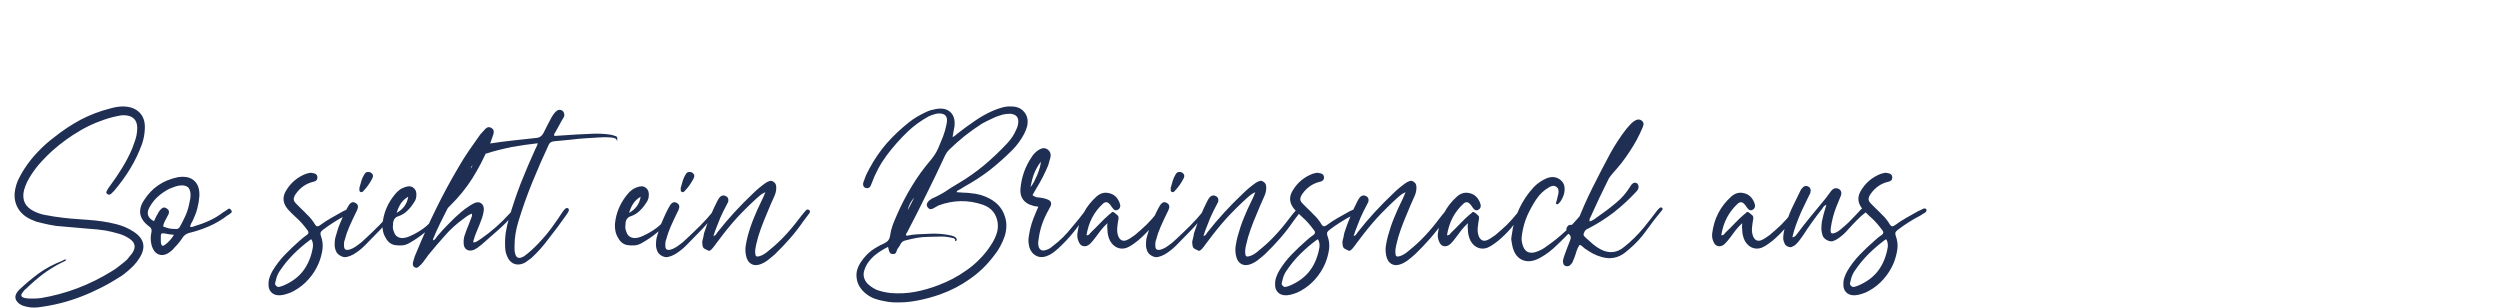 <?xml version="1.0" encoding="UTF-8"?>
<!-- Generator: Adobe Illustrator 16.0.0, SVG Export Plug-In . SVG Version: 6.00 Build 0)  -->
<svg xmlns="http://www.w3.org/2000/svg" xmlns:xlink="http://www.w3.org/1999/xlink" version="1.1" id="Layer_1" x="0px" y="0px" width="382px" height="47px" viewBox="0 0 382 47" xml:space="preserve">
<path fill="#1F2F54" d="M10.145,39.688c-0.103,0.13-0.219,0.22-0.347,0.27c-0.103,0.053-0.219,0.104-0.347,0.154  c-1.028,0.515-1.991,1.104-2.889,1.771c-0.9,0.694-1.76,1.44-2.582,2.236c-0.077,0.076-0.167,0.154-0.27,0.23  c-0.077,0.104-0.154,0.206-0.231,0.309c-0.385,0.462-0.27,0.758,0.347,0.887c0.411,0.075,0.809,0.103,1.194,0.075  c0.411,0,0.822-0.025,1.232-0.075c3.853-0.642,7.475-2.019,10.865-4.123c0.437-0.256,0.834-0.54,1.194-0.849  c0.385-0.281,0.758-0.59,1.118-0.923c0.154-0.181,0.296-0.36,0.423-0.54c0.154-0.154,0.295-0.335,0.424-0.54  c0.257-0.436,0.347-0.81,0.27-1.117c-0.051-0.334-0.295-0.654-0.731-0.963c-0.565-0.385-1.157-0.654-1.773-0.809  c-0.616-0.181-1.259-0.335-1.927-0.462c-0.873-0.131-1.747-0.22-2.619-0.271c-0.874-0.077-1.747-0.154-2.62-0.229  c-0.745-0.053-1.49-0.114-2.234-0.192c-0.72-0.104-1.439-0.244-2.159-0.424c-0.308-0.078-0.616-0.154-0.924-0.231  c-0.283-0.103-0.566-0.22-0.848-0.347c-1.002-0.463-1.708-1.132-2.12-2.005c-0.411-0.873-0.475-1.85-0.192-2.928  c0.128-0.514,0.308-0.988,0.539-1.426c0.231-0.462,0.488-0.912,0.771-1.348c0.616-0.95,1.31-1.824,2.081-2.62  c0.771-0.821,1.605-1.566,2.505-2.234c1.283-1.028,2.619-1.914,4.006-2.659c1.413-0.745,2.928-1.322,4.546-1.733  c0.693-0.206,1.361-0.308,2.003-0.308c1.079,0.026,1.913,0.346,2.504,0.963c0.59,0.616,0.847,1.463,0.771,2.542  c-0.026,0.72-0.167,1.465-0.424,2.234c-0.487,1.336-1.091,2.595-1.81,3.775c-0.719,1.183-1.542,2.312-2.466,3.392l-0.462,0.461  c-0.231,0.155-0.424,0.155-0.578,0c-0.18-0.127-0.192-0.294-0.038-0.5c0.051-0.128,0.115-0.244,0.192-0.347  c0.103-0.129,0.193-0.256,0.27-0.386c0.668-0.899,1.285-1.81,1.849-2.735c0.591-0.95,1.104-1.938,1.541-2.966  c0.128-0.333,0.244-0.655,0.347-0.963c0.129-0.333,0.231-0.681,0.308-1.041c0.078-0.385,0.116-0.783,0.116-1.194  c-0.026-1.181-0.655-1.811-1.888-1.887c-0.309-0.026-0.617,0-0.925,0.077c-0.307,0.052-0.603,0.115-0.886,0.192  c-1.772,0.462-3.429,1.143-4.97,2.042c-1.515,0.873-2.954,1.913-4.315,3.12c-0.59,0.539-1.156,1.104-1.695,1.696  c-0.54,0.59-1.028,1.22-1.464,1.887c-0.257,0.387-0.488,0.784-0.693,1.195c-0.18,0.385-0.334,0.797-0.463,1.232  c-0.359,1.516,0.18,2.606,1.619,3.274c0.488,0.23,0.988,0.398,1.502,0.502c0.514,0.104,1.027,0.191,1.541,0.27  c0.874,0.127,1.734,0.23,2.582,0.308c0.874,0.076,1.747,0.142,2.62,0.194c0.719,0.049,1.425,0.125,2.119,0.229  c0.719,0.104,1.425,0.245,2.12,0.423c0.949,0.231,1.835,0.616,2.657,1.156c1.618,1.055,1.913,2.39,0.886,4.008  c-0.231,0.385-0.527,0.77-0.886,1.154c-0.616,0.615-1.233,1.143-1.85,1.58c-1.977,1.284-4.032,2.338-6.164,3.159  c-2.106,0.822-4.328,1.375-6.665,1.657c-0.745,0.078-1.464,0-2.158-0.231c-0.385-0.129-0.68-0.309-0.886-0.54  c-0.437-0.463-0.475-0.962-0.116-1.503c0.052-0.102,0.167-0.242,0.347-0.422c0.976-0.926,1.99-1.773,3.044-2.543  c1.052-0.744,2.208-1.36,3.467-1.85c0.128-0.051,0.244-0.115,0.347-0.193C9.9,39.638,10.016,39.638,10.145,39.688z M29.042,34.641  c0.128,0.053,0.231,0.064,0.308,0.04c0.103-0.026,0.218-0.065,0.347-0.116c0.796-0.231,1.554-0.512,2.273-0.847  c0.745-0.334,1.451-0.758,2.118-1.271c0.077-0.053,0.142-0.089,0.192-0.116c0.078-0.05,0.154-0.104,0.231-0.153  c0.128-0.104,0.257-0.193,0.385-0.27c0.154-0.078,0.295-0.015,0.424,0.192c0.128,0.181,0.128,0.32,0,0.424  c-0.103,0.077-0.218,0.166-0.347,0.27c-0.025,0.026-0.051,0.039-0.077,0.039c-0.025,0-0.051,0.012-0.077,0.037  c-0.899,0.693-1.849,1.259-2.85,1.695c-1.002,0.437-2.043,0.783-3.122,1.041c-0.386,0.128-0.681,0.334-0.885,0.616  c-0.18,0.282-0.374,0.554-0.578,0.81c-0.206,0.256-0.438,0.513-0.694,0.771c-0.18,0.231-0.385,0.435-0.616,0.617  c-0.642,0.512-1.246,0.666-1.812,0.46c-0.539-0.203-0.911-0.704-1.117-1.502c-0.154-0.616-0.154-1.258,0-1.927  c0.077-0.36-0.039-0.643-0.347-0.845c-0.745-0.542-1.194-1.157-1.349-1.852c-0.128-0.719,0.065-1.451,0.578-2.195  c1.182-1.849,2.877-3.005,5.087-3.468c0.051-0.025,0.128-0.038,0.231-0.038c1.027-0.129,1.81,0.064,2.35,0.577  c0.564,0.514,0.821,1.298,0.77,2.35c-0.051,0.642-0.154,1.259-0.309,1.85c-0.154,0.591-0.372,1.182-0.654,1.774  c-0.077,0.178-0.167,0.346-0.27,0.5C29.158,34.256,29.094,34.438,29.042,34.641z M24.919,34.605  c0.334,0.125,0.656,0.229,0.964,0.308c0.308,0.049,0.616,0.075,0.925,0.075c0.282,0.052,0.501-0.051,0.655-0.308  c0.308-0.54,0.591-1.092,0.847-1.657c0.257-0.564,0.45-1.156,0.578-1.771c0.077-0.308,0.142-0.617,0.192-0.925  c0.052-0.309,0.052-0.628,0-0.963c-0.077-0.385-0.205-0.642-0.386-0.771c-0.179-0.153-0.462-0.243-0.847-0.27  c-0.359,0-0.692,0.053-1.001,0.154c-0.308,0.103-0.616,0.219-0.925,0.348c-0.667,0.334-1.271,0.744-1.811,1.232  c-0.514,0.462-0.95,1.026-1.31,1.694c-0.231,0.438-0.283,0.835-0.154,1.194c0.154,0.359,0.449,0.643,0.886,0.848  c0.077-0.179,0.154-0.346,0.23-0.5c0.077-0.18,0.167-0.348,0.271-0.501c0.077-0.154,0.153-0.295,0.23-0.424  c0.103-0.154,0.219-0.296,0.347-0.425c0.283-0.282,0.578-0.307,0.887-0.077c0.308,0.181,0.398,0.463,0.27,0.849  c-0.051,0.077-0.103,0.167-0.154,0.271c-0.025,0.076-0.064,0.153-0.116,0.23c-0.102,0.205-0.218,0.423-0.347,0.655  C25.048,34.078,24.972,34.32,24.919,34.605z M26.577,35.874c-0.334-0.024-0.656-0.063-0.963-0.114  c-0.54-0.13-0.861-0.142-0.964-0.039c-0.077,0.077-0.103,0.386-0.077,0.925c0,0.257,0.013,0.45,0.038,0.578  c0.077,0.36,0.27,0.424,0.578,0.193c0.284-0.207,0.527-0.425,0.732-0.656C26.153,36.53,26.371,36.234,26.577,35.874z M42.801,45.121  c-0.591,0.025-1.041-0.128-1.349-0.462c-0.308-0.309-0.449-0.745-0.423-1.311c0-0.36,0.064-0.707,0.192-1.04  c0.104-0.309,0.245-0.617,0.424-0.926c0.54-0.897,1.169-1.719,1.889-2.465c0.718-0.743,1.477-1.464,2.272-2.157  c0.36-0.334,0.732-0.629,1.118-0.887c0.231-0.179,0.269-0.385,0.115-0.617c-0.282-0.385-0.578-0.757-0.887-1.116  c-0.308-0.359-0.641-0.692-1.001-1.001c-0.206-0.204-0.411-0.396-0.616-0.579c-0.206-0.203-0.399-0.41-0.579-0.616  c-0.744-0.898-0.834-1.823-0.269-2.772c0.718-1.234,1.746-2.106,3.082-2.621c0.154-0.05,0.308-0.09,0.462-0.115  c0.179-0.052,0.346-0.052,0.5,0c0.514,0.052,0.771,0.282,0.771,0.694c0,0.358-0.219,0.577-0.655,0.654  c-1.078,0.257-1.965,0.873-2.658,1.849c-0.206,0.309-0.309,0.578-0.309,0.81c0,0.205,0.129,0.438,0.386,0.693  c0.282,0.283,0.552,0.552,0.809,0.809c0.283,0.258,0.552,0.527,0.81,0.81c0.487,0.438,0.911,0.964,1.271,1.579  c0.18,0.282,0.411,0.321,0.694,0.115c0.59-0.436,1.181-0.821,1.772-1.154c0.616-0.334,1.232-0.681,1.85-1.041  c0.128-0.051,0.244-0.103,0.346-0.153c0.129-0.078,0.257-0.141,0.385-0.192c0.206-0.104,0.373-0.078,0.501,0.076  c0.077,0.18,0.013,0.347-0.193,0.501c-0.128,0.076-0.256,0.154-0.386,0.231c-0.102,0.077-0.217,0.153-0.346,0.23  c-0.616,0.309-1.22,0.657-1.81,1.04c-0.565,0.36-1.118,0.744-1.658,1.156c-0.153,0.128-0.256,0.245-0.308,0.347  c-0.051,0.103-0.051,0.257,0,0.463c0.282,0.745,0.372,1.465,0.269,2.156c-0.102,0.72-0.294,1.426-0.578,2.121  c-0.384,0.898-0.886,1.693-1.502,2.387c-0.616,0.72-1.361,1.324-2.235,1.812c-0.359,0.207-0.719,0.36-1.079,0.463  C43.521,45.02,43.161,45.097,42.801,45.121z M47.578,36.568c-0.052,0.025-0.09,0.038-0.115,0.038c-0.026,0-0.065,0.027-0.116,0.077  c-0.899,0.669-1.734,1.386-2.504,2.158c-0.771,0.771-1.464,1.618-2.08,2.541c-0.129,0.182-0.231,0.359-0.309,0.54  c-0.103,0.206-0.18,0.411-0.232,0.617c-0.051,0.205-0.102,0.411-0.154,0.616c-0.077,0.205-0.024,0.386,0.154,0.539  c0.154,0.156,0.334,0.192,0.541,0.116c0.205-0.052,0.397-0.116,0.578-0.192c1.309-0.565,2.325-1.336,3.043-2.312  c0.72-0.977,1.194-2.158,1.426-3.546C47.861,37.3,47.783,36.902,47.578,36.568z M60.617,31.829c0.077,0.104,0.09,0.192,0.038,0.271  c-0.051,0.077-0.102,0.153-0.154,0.23c-0.231,0.283-0.462,0.565-0.693,0.848c-0.23,0.259-0.462,0.525-0.693,0.809  c-0.54,0.619-1.091,1.208-1.656,1.773c-0.565,0.565-1.13,1.143-1.695,1.733c-0.565,0.566-1.156,1.025-1.773,1.386  c-0.333,0.181-0.668,0.309-1.001,0.386c-0.308,0.077-0.643,0.013-1.001-0.193c-0.359-0.205-0.59-0.475-0.694-0.809  c-0.129-0.335-0.18-0.692-0.154-1.077c0-0.41,0.064-0.811,0.192-1.194c0.104-0.386,0.219-0.771,0.347-1.157  c0.206-0.54,0.424-1.064,0.655-1.579c0.232-0.539,0.488-1.065,0.771-1.58c0.025-0.052,0.051-0.09,0.077-0.114  c0.025-0.053,0.051-0.104,0.077-0.154c0.333-0.515,0.694-0.643,1.078-0.385c0.385,0.204,0.462,0.563,0.231,1.078  c-0.205,0.437-0.41,0.86-0.616,1.271c-0.18,0.41-0.373,0.833-0.579,1.27c-0.282,0.643-0.527,1.351-0.731,2.12  c-0.052,0.13-0.077,0.271-0.077,0.425c0,0.128,0,0.256,0,0.385c0,0.514,0.256,0.705,0.77,0.578c0.386-0.104,0.771-0.296,1.155-0.578  c0.463-0.309,0.912-0.68,1.35-1.117c0.719-0.668,1.425-1.349,2.119-2.041c0.692-0.694,1.348-1.426,1.964-2.197  c0.103-0.103,0.167-0.18,0.192-0.231c0.077-0.076,0.154-0.142,0.231-0.192S60.514,31.752,60.617,31.829z M55.146,29.364  c-0.129-0.053-0.206-0.128-0.231-0.231c0-0.128,0-0.27,0-0.423c0.103-0.36,0.206-0.72,0.309-1.08  c0.102-0.359,0.269-0.719,0.501-1.079c0.103-0.153,0.244-0.243,0.423-0.27c0.18-0.026,0.346,0,0.5,0.077  c0.36,0.232,0.437,0.54,0.232,0.926c-0.36,0.691-0.784,1.296-1.272,1.811C55.454,29.301,55.3,29.39,55.146,29.364z M66.924,32.832  c0.102,0.154,0.114,0.295,0.038,0.423c-0.077,0.104-0.154,0.206-0.231,0.308c-0.564,0.771-1.207,1.452-1.926,2.043  c-0.693,0.565-1.451,1.078-2.273,1.541c-0.36,0.206-0.72,0.32-1.079,0.347c-0.334,0.026-0.693,0.013-1.079-0.039  c-0.617-0.102-1.091-0.462-1.425-1.079c-0.206-0.334-0.347-0.68-0.424-1.04c-0.077-0.36-0.103-0.729-0.077-1.116  c0.154-1.67,0.783-3.173,1.888-4.508c0.205-0.257,0.424-0.475,0.655-0.655c0.256-0.205,0.552-0.359,0.885-0.463  c0.54-0.205,0.977-0.167,1.311,0.117c0.358,0.283,0.5,0.719,0.423,1.309c-0.025,0.334-0.154,0.655-0.386,0.963  c-0.281,0.462-0.615,0.873-1.001,1.233c-0.359,0.36-0.796,0.629-1.31,0.809c-0.488,0.129-0.771,0.475-0.849,1.04  c-0.025,0.23-0.038,0.477-0.038,0.731c0.025,0.232,0.09,0.462,0.192,0.694c0.18,0.54,0.579,0.836,1.194,0.886  c0.438,0,0.913-0.127,1.426-0.384c0.668-0.309,1.284-0.669,1.85-1.078c0.564-0.413,1.065-0.9,1.502-1.465  c0.103-0.13,0.206-0.244,0.308-0.347C66.603,32.974,66.744,32.883,66.924,32.832z M62.377,30.058  c-0.488,0.282-0.873,0.642-1.155,1.078c-0.257,0.411-0.462,0.873-0.616,1.388C61.607,31.983,62.198,31.161,62.377,30.058z   M72.08,32.639c-0.231,0.104-0.45,0.218-0.655,0.348c-0.18,0.128-0.373,0.269-0.578,0.423c-1.078,0.771-2.042,1.644-2.889,2.62  c-0.848,0.95-1.683,1.926-2.505,2.928c-0.128,0.18-0.257,0.359-0.385,0.54c-0.155,0.18-0.296,0.372-0.424,0.577  c-0.051,0.052-0.103,0.104-0.153,0.155c-0.052,0.076-0.103,0.142-0.155,0.192c-0.128,0.127-0.27,0.257-0.424,0.385  s-0.334,0.141-0.54,0.039C63.065,40.69,63,40.344,63.18,39.805c0.103-0.411,0.256-0.835,0.463-1.271  c0.925-2.26,1.913-4.456,2.967-6.59c1.052-2.156,2.196-4.275,3.429-6.356c0.514-0.898,1.052-1.76,1.618-2.581  c0.565-0.822,1.143-1.644,1.734-2.466c0.128-0.154,0.256-0.295,0.385-0.423c0.128-0.154,0.257-0.295,0.385-0.424  c0.309-0.308,0.63-0.346,0.963-0.115c0.308,0.18,0.398,0.487,0.27,0.924c-0.128,0.333-0.244,0.667-0.347,1.001  s-0.231,0.655-0.386,0.963c-0.719,1.694-1.553,3.301-2.504,4.816c-0.95,1.489-2.08,2.876-3.391,4.159  c-0.077,0.077-0.153,0.154-0.23,0.231s-0.141,0.167-0.192,0.27c-0.36,0.745-0.732,1.492-1.118,2.235  c-0.359,0.718-0.693,1.464-1.001,2.235c-0.077,0.128-0.077,0.23,0,0.309c0.128-0.053,0.231-0.13,0.308-0.232  c0.077-0.128,0.167-0.257,0.27-0.385c0.564-0.67,1.156-1.312,1.772-1.927c0.616-0.642,1.258-1.244,1.925-1.811  c0.309-0.257,0.617-0.488,0.925-0.694c0.308-0.231,0.642-0.437,1.002-0.616c0.436-0.205,0.796-0.205,1.079,0  c0.308,0.206,0.45,0.552,0.424,1.041c-0.051,0.411-0.141,0.811-0.27,1.194c-0.128,0.358-0.269,0.731-0.424,1.118  c-0.154,0.36-0.308,0.73-0.463,1.116c-0.154,0.359-0.282,0.732-0.384,1.117c-0.026,0.078-0.052,0.154-0.077,0.23  c0,0.053,0.025,0.116,0.077,0.193c0.205-0.051,0.397-0.128,0.577-0.231c0.18-0.128,0.373-0.256,0.578-0.385  c1.592-1.105,3.043-2.39,4.354-3.853l0.501-0.501c0.154-0.155,0.295-0.192,0.423-0.116c0.104,0.076,0.128,0.154,0.077,0.231  c-0.026,0.077-0.064,0.143-0.115,0.192c-0.052,0.052-0.103,0.116-0.154,0.193c-0.051,0.052-0.103,0.115-0.154,0.192  c-0.745,0.847-1.541,1.646-2.388,2.388c-0.848,0.746-1.695,1.49-2.543,2.236c-0.386,0.334-0.771,0.59-1.155,0.771  c-0.412,0.154-0.771,0.142-1.079-0.039c-0.283-0.18-0.437-0.488-0.463-0.925c-0.026-0.359,0-0.707,0.077-1.04  c0.103-0.334,0.219-0.669,0.347-1.003c0.128-0.333,0.257-0.653,0.385-0.962c0.129-0.334,0.257-0.668,0.386-1.002  c0.024-0.077,0.051-0.154,0.077-0.23C72.144,32.883,72.132,32.768,72.08,32.639z M72.234,25.241  c-0.128,0.103-0.206,0.181-0.231,0.23c-0.026,0.026-0.051,0.13-0.077,0.309C72.054,25.524,72.157,25.344,72.234,25.241z   M82.167,21.89c-1.362,0.153-2.685,0.347-3.968,0.578c-0.643,0.128-1.271,0.27-1.888,0.423c-0.642,0.154-1.271,0.334-1.888,0.54  c-0.103,0.026-0.283,0.064-0.54,0.116c-0.385,0-0.616-0.18-0.693-0.54c-0.077-0.385,0.051-0.655,0.384-0.809  c0.206-0.103,0.412-0.167,0.617-0.193c0.206-0.025,0.424-0.051,0.656-0.076c1.155-0.18,2.324-0.334,3.506-0.462  c1.181-0.129,2.363-0.257,3.544-0.385c0.513-0.026,0.898-0.284,1.155-0.771c0.205-0.437,0.411-0.848,0.617-1.232  c0.231-0.411,0.449-0.822,0.655-1.233c0.18-0.308,0.373-0.565,0.577-0.77c0.335-0.334,0.682-0.386,1.041-0.154  c0.154,0.128,0.244,0.295,0.27,0.5c0.051,0.179,0.012,0.372-0.116,0.578c-0.231,0.359-0.436,0.719-0.616,1.079  c-0.18,0.334-0.373,0.681-0.579,1.04c-0.051,0.103-0.115,0.206-0.192,0.308c-0.051,0.077-0.051,0.192,0,0.347  c0.59-0.051,1.168-0.09,1.734-0.115c0.59-0.026,1.181-0.064,1.772-0.116c0.848-0.051,1.695-0.09,2.543-0.115  c0.848-0.026,1.695,0.025,2.542,0.154c0.257,0.051,0.526,0.128,0.809,0.231c0.128,0.051,0.193,0.115,0.193,0.192  c0.025,0.078,0.025,0.27,0,0.579c-0.077-0.283-0.206-0.437-0.386-0.463c-0.154-0.051-0.334-0.09-0.539-0.116  c-0.617-0.051-1.246-0.051-1.888,0c-0.617,0.026-1.247,0.064-1.888,0.116c-0.822,0.051-1.644,0.128-2.465,0.231  c-0.796,0.077-1.606,0.154-2.427,0.231c-0.411,0.025-0.693,0.192-0.848,0.5c-0.899,1.926-1.746,3.865-2.542,5.816  c-0.795,1.954-1.502,3.943-2.118,5.974c-0.18,0.589-0.322,1.192-0.424,1.811c-0.103,0.616-0.154,1.233-0.154,1.85  c0,0.203,0,0.396,0,0.576c0,0.18,0.025,0.374,0.077,0.58c0.154,0.718,0.564,0.898,1.232,0.538c0.128-0.053,0.245-0.129,0.347-0.231  c0.103-0.077,0.206-0.153,0.308-0.231c0.745-0.615,1.438-1.283,2.081-2.003c0.667-0.72,1.284-1.478,1.849-2.273  c0.256-0.359,0.5-0.706,0.731-1.039c0.231-0.334,0.462-0.681,0.694-1.041c0.128-0.205,0.282-0.386,0.462-0.54  c0.154-0.102,0.281-0.115,0.385-0.038c0.129,0.078,0.167,0.206,0.116,0.386c-0.077,0.179-0.18,0.36-0.309,0.539  c-0.462,0.642-0.924,1.285-1.387,1.927c-0.462,0.616-0.938,1.232-1.426,1.85c-0.795,1.078-1.656,2.041-2.582,2.89  c-0.205,0.154-0.398,0.294-0.577,0.424c-0.179,0.154-0.385,0.282-0.616,0.386c-0.488,0.204-0.938,0.243-1.348,0.114  c-0.411-0.128-0.745-0.411-1.002-0.847c-0.283-0.515-0.437-1.029-0.461-1.542c-0.052-0.822-0.026-1.618,0.077-2.389  c0.127-0.794,0.308-1.58,0.539-2.35c0.514-1.773,1.105-3.518,1.772-5.241c0.693-1.745,1.426-3.466,2.196-5.161  c0.078-0.128,0.142-0.256,0.193-0.386C82.051,22.275,82.115,22.095,82.167,21.89z M102.441,32.832  c0.102,0.154,0.115,0.295,0.038,0.423c-0.077,0.104-0.154,0.206-0.231,0.308c-0.565,0.771-1.208,1.452-1.926,2.043  c-0.694,0.565-1.452,1.078-2.274,1.541c-0.36,0.206-0.719,0.32-1.079,0.347c-0.333,0.026-0.693,0.013-1.079-0.039  c-0.617-0.102-1.091-0.462-1.425-1.079c-0.206-0.334-0.347-0.68-0.424-1.04c-0.077-0.36-0.103-0.729-0.077-1.116  c0.154-1.67,0.783-3.173,1.888-4.508c0.206-0.257,0.424-0.475,0.655-0.655c0.257-0.205,0.551-0.359,0.886-0.463  c0.539-0.205,0.976-0.167,1.31,0.117c0.358,0.283,0.5,0.719,0.424,1.309c-0.026,0.334-0.154,0.655-0.385,0.963  c-0.282,0.462-0.617,0.873-1.002,1.233c-0.359,0.36-0.795,0.629-1.309,0.809c-0.489,0.129-0.771,0.475-0.848,1.04  c-0.026,0.23-0.039,0.477-0.039,0.731c0.025,0.232,0.09,0.462,0.192,0.694c0.18,0.54,0.579,0.836,1.195,0.886  c0.437,0,0.912-0.127,1.426-0.384c0.667-0.309,1.284-0.669,1.85-1.078c0.565-0.413,1.065-0.9,1.502-1.465  c0.103-0.13,0.206-0.244,0.309-0.347C102.12,32.974,102.261,32.883,102.441,32.832z M97.894,30.058  c-0.488,0.282-0.873,0.642-1.155,1.078c-0.257,0.411-0.462,0.873-0.617,1.388C97.124,31.983,97.715,31.161,97.894,30.058z   M109.716,31.829c0.077,0.104,0.09,0.192,0.038,0.271c-0.051,0.077-0.103,0.153-0.154,0.23c-0.231,0.283-0.462,0.565-0.693,0.848  c-0.231,0.259-0.463,0.525-0.693,0.809c-0.539,0.619-1.092,1.208-1.657,1.773c-0.566,0.565-1.13,1.143-1.695,1.733  c-0.564,0.566-1.155,1.025-1.772,1.386c-0.335,0.181-0.667,0.309-1.001,0.386c-0.309,0.077-0.643,0.013-1.002-0.193  c-0.36-0.205-0.591-0.475-0.693-0.809c-0.128-0.335-0.18-0.692-0.154-1.077c0-0.41,0.064-0.811,0.191-1.194  c0.104-0.386,0.219-0.771,0.347-1.157c0.206-0.54,0.423-1.064,0.655-1.579c0.231-0.539,0.489-1.065,0.77-1.58  c0.026-0.052,0.052-0.09,0.077-0.114c0.026-0.053,0.052-0.104,0.077-0.154c0.334-0.515,0.694-0.643,1.08-0.385  c0.385,0.204,0.462,0.563,0.231,1.078c-0.207,0.437-0.412,0.86-0.617,1.271c-0.18,0.41-0.373,0.833-0.578,1.27  c-0.282,0.643-0.526,1.351-0.732,2.12c-0.051,0.13-0.077,0.271-0.077,0.425c0,0.128,0,0.256,0,0.385c0,0.514,0.257,0.705,0.77,0.578  c0.386-0.104,0.771-0.296,1.157-0.578c0.461-0.309,0.912-0.68,1.347-1.117c0.72-0.668,1.426-1.349,2.12-2.041  c0.694-0.694,1.348-1.426,1.964-2.197c0.104-0.103,0.167-0.18,0.193-0.231c0.077-0.076,0.154-0.142,0.231-0.192  S109.613,31.752,109.716,31.829z M104.245,29.364c-0.129-0.053-0.206-0.128-0.232-0.231c0-0.128,0-0.27,0-0.423  c0.104-0.36,0.207-0.72,0.31-1.08c0.102-0.359,0.269-0.719,0.5-1.079c0.103-0.153,0.244-0.243,0.424-0.27s0.347,0,0.501,0.077  c0.359,0.232,0.436,0.54,0.231,0.926c-0.359,0.691-0.784,1.296-1.272,1.811C104.553,29.301,104.399,29.39,104.245,29.364z   M116.947,29.364c-0.282,0.127-0.526,0.269-0.732,0.424c-0.179,0.153-0.359,0.309-0.539,0.463c-1.079,0.975-2.106,1.989-3.083,3.043  c-0.95,1.053-1.862,2.17-2.735,3.352c-0.154,0.206-0.32,0.424-0.5,0.654c-0.154,0.232-0.321,0.451-0.501,0.655  c-0.103,0.129-0.218,0.232-0.347,0.308c-0.103,0.079-0.218,0.079-0.347,0c-0.154-0.075-0.309-0.154-0.462-0.229  c-0.18-0.078-0.295-0.231-0.347-0.463c-0.025-0.129-0.039-0.244-0.039-0.347c-0.025-0.128-0.025-0.258,0-0.386  c0.052-0.204,0.102-0.411,0.154-0.616c0.025-0.205,0.064-0.411,0.115-0.616c0.284-0.875,0.592-1.709,0.925-2.504  c0.334-0.821,0.707-1.632,1.118-2.428c0.128-0.257,0.27-0.463,0.424-0.616c0.282-0.232,0.578-0.257,0.886-0.078  c0.283,0.129,0.398,0.386,0.347,0.771c-0.026,0.129-0.077,0.243-0.154,0.347c-0.051,0.077-0.103,0.18-0.154,0.309  c-0.333,0.615-0.642,1.246-0.924,1.888c-0.257,0.643-0.513,1.297-0.771,1.963l-0.27,0.81c0.18-0.05,0.308-0.127,0.385-0.229  c0.078-0.13,0.155-0.245,0.232-0.348c0.822-1.051,1.682-2.067,2.581-3.043c0.899-0.977,1.836-1.927,2.813-2.851  c0.616-0.616,1.297-1.183,2.042-1.697c0.18-0.102,0.347-0.179,0.501-0.229c0.18-0.078,0.373-0.052,0.578,0.076  c0.359,0.205,0.514,0.553,0.463,1.041c0,0.36-0.09,0.745-0.271,1.155c-0.206,0.464-0.411,0.926-0.616,1.388  c-0.18,0.462-0.373,0.924-0.578,1.387c-0.334,0.77-0.642,1.555-0.925,2.349c-0.282,0.772-0.514,1.569-0.693,2.39  c-0.051,0.206-0.09,0.424-0.115,0.654c-0.026,0.233-0.026,0.463,0,0.694c0.025,0.358,0.231,0.475,0.616,0.347  c0.282-0.078,0.54-0.192,0.771-0.347c0.231-0.154,0.45-0.32,0.655-0.501c0.899-0.718,1.721-1.477,2.466-2.272  c0.77-0.823,1.49-1.683,2.158-2.581c0.308-0.411,0.641-0.822,1.002-1.233c0.179-0.231,0.372-0.271,0.577-0.115  c0.154,0.153,0.154,0.32,0,0.501c-0.154,0.206-0.309,0.41-0.462,0.616c-0.154,0.205-0.308,0.41-0.462,0.616  c-0.617,0.897-1.284,1.759-2.003,2.582c-0.719,0.821-1.477,1.618-2.273,2.388c-0.308,0.282-0.629,0.552-0.963,0.81  c-0.334,0.283-0.706,0.514-1.118,0.693c-0.59,0.258-1.104,0.269-1.54,0.038c-0.438-0.231-0.72-0.667-0.848-1.31  c-0.103-0.516-0.116-1.014-0.039-1.502c0.077-0.489,0.179-0.976,0.308-1.466c0.256-0.95,0.564-1.862,0.924-2.734  c0.36-0.898,0.758-1.785,1.194-2.658c0.104-0.206,0.193-0.398,0.27-0.577C116.716,29.891,116.819,29.646,116.947,29.364z   M145.549,20.926c0.179-0.051,0.32-0.128,0.424-0.231c0.102-0.103,0.204-0.192,0.308-0.27c0.847-0.667,1.707-1.297,2.58-1.888  c0.874-0.616,1.799-1.143,2.775-1.579c0.462-0.206,0.924-0.373,1.387-0.501c0.487-0.154,0.988-0.218,1.502-0.192  c0.873,0,1.54,0.295,2.005,0.886c0.459,0.564,0.601,1.271,0.422,2.119c-0.104,0.386-0.258,0.784-0.462,1.194  c-0.513,0.95-1.117,1.772-1.811,2.465c-1.105,1.105-2.259,2.133-3.466,3.082c-1.208,0.926-2.492,1.759-3.854,2.504  c-0.385,0.258-0.758,0.478-1.117,0.656c-0.026,0.025-0.052,0.09-0.077,0.192c0.359,0.025,0.719,0.052,1.079,0.077  c0.359,0,0.719,0.024,1.079,0.077c1.052,0.077,2.029,0.359,2.928,0.847c1.08,0.592,1.811,1.4,2.196,2.428  c0.41,1.027,0.435,2.12,0.078,3.273c-0.181,0.54-0.413,1.066-0.694,1.581c-0.258,0.488-0.566,0.949-0.925,1.387  c-1.078,1.438-2.312,2.631-3.698,3.582c-1.361,0.977-2.864,1.761-4.507,2.351c-1.156,0.412-2.338,0.731-3.544,0.962  c-1.183,0.232-2.402,0.321-3.66,0.271c-0.49-0.026-0.963-0.09-1.426-0.193c-0.437-0.077-0.886-0.191-1.349-0.345  c-0.231-0.079-0.462-0.181-0.693-0.308c-0.231-0.13-0.45-0.271-0.653-0.425c-0.849-0.668-1.338-1.45-1.466-2.351  c-0.154-0.872,0.077-1.745,0.694-2.62c0.436-0.642,0.95-1.194,1.541-1.656c0.616-0.436,1.271-0.809,1.965-1.116  c0.512-0.232,0.809-0.604,0.885-1.119c0.077-0.564,0.205-1.104,0.385-1.618c0.206-0.537,0.424-1.064,0.655-1.579  c0.667-1.54,1.426-3.004,2.273-4.392c0.848-1.412,1.823-2.761,2.928-4.045c0.487-0.591,0.86-1.182,1.117-1.773  c0.257-0.59,0.501-1.18,0.732-1.771c0.231-0.591,0.411-1.221,0.539-1.888c0.052-0.257,0.077-0.463,0.077-0.617  c0-0.642-0.333-0.989-1-1.04c-0.308-0.026-0.616,0.013-0.925,0.116c-0.283,0.077-0.566,0.179-0.847,0.308  c-1.182,0.643-2.249,1.413-3.198,2.312c-1.207,1.156-2.3,2.389-3.274,3.698c-0.952,1.285-1.721,2.735-2.312,4.353  c-0.052,0.154-0.104,0.271-0.154,0.348c-0.181,0.257-0.424,0.335-0.732,0.232c-0.258-0.077-0.385-0.284-0.385-0.618  c0.025-0.18,0.089-0.385,0.192-0.616c0.102-0.309,0.218-0.603,0.347-0.885c0.153-0.31,0.308-0.604,0.461-0.887  c0.745-1.388,1.618-2.659,2.621-3.814c1.027-1.156,2.157-2.223,3.389-3.198c0.386-0.308,0.796-0.591,1.233-0.848  c0.436-0.256,0.873-0.488,1.31-0.693c0.257-0.129,0.513-0.231,0.77-0.309c0.282-0.076,0.566-0.141,0.849-0.192  c0.925-0.154,1.643,0,2.157,0.462c0.513,0.463,0.732,1.169,0.655,2.119c-0.052,0.282-0.103,0.565-0.154,0.848  C145.652,20.361,145.601,20.644,145.549,20.926z M135.687,37.726c-0.668,0.334-1.271,0.704-1.811,1.116  c-0.539,0.41-1.001,0.912-1.387,1.502c-0.206,0.36-0.346,0.679-0.423,0.964c-0.231,0.717-0.077,1.386,0.463,2.004  c0.204,0.205,0.423,0.384,0.653,0.54c0.231,0.154,0.476,0.294,0.733,0.423c0.694,0.256,1.426,0.422,2.196,0.5  c1.31,0.104,2.568,0.039,3.775-0.192c1.206-0.231,2.4-0.576,3.583-1.04c1.489-0.566,2.851-1.285,4.083-2.159  c1.258-0.845,2.375-1.912,3.352-3.195c0.283-0.386,0.54-0.771,0.77-1.156c0.232-0.386,0.425-0.797,0.579-1.233  c0.204-0.592,0.27-1.183,0.193-1.772c-0.207-1.36-0.952-2.273-2.235-2.735c-2.235-0.771-4.484-0.744-6.743,0.077  c-0.129,0.052-0.27,0.129-0.424,0.23c-0.129,0.077-0.27,0.154-0.424,0.231c-0.334,0.206-0.616,0.167-0.847-0.115  c-0.231-0.308-0.219-0.603,0.038-0.887c0.127-0.18,0.334-0.346,0.616-0.5c0.719-0.309,1.399-0.669,2.042-1.078  c0.642-0.437,1.297-0.849,1.965-1.233c1.387-0.822,2.684-1.734,3.892-2.735c1.232-1.028,2.401-2.132,3.506-3.313  c0.643-0.667,1.128-1.399,1.463-2.196c0.129-0.231,0.218-0.513,0.271-0.847c0.154-0.95-0.245-1.464-1.195-1.541  c-0.411,0-0.783,0.039-1.117,0.116c-0.591,0.154-1.143,0.358-1.656,0.616c-0.514,0.231-1.029,0.488-1.541,0.771  c-0.924,0.591-1.811,1.22-2.658,1.888c-0.822,0.668-1.619,1.375-2.39,2.119c-0.231,0.231-0.423,0.501-0.577,0.81  c-0.925,2.003-1.876,3.981-2.852,5.932c-0.951,1.952-1.939,3.905-2.966,5.856c-0.052,0.077-0.104,0.154-0.154,0.231  c-0.052,0.077-0.027,0.18,0.077,0.309c0.54-0.129,1.079-0.206,1.619-0.231c0.564-0.025,1.142-0.052,1.733-0.077  c1.207-0.077,2.376,0.013,3.506,0.271c0.154,0.05,0.295,0.103,0.424,0.153c0.127,0.052,0.231,0.142,0.308,0.271  c0.103,0.153,0.089,0.282-0.04,0.385c-0.128,0.052-0.18,0.038-0.153-0.039c0.025-0.077,0.025-0.14,0-0.192  c-0.103-0.128-0.207-0.193-0.308-0.193c-0.103-0.024-0.219-0.05-0.347-0.076c-0.565-0.128-1.13-0.18-1.695-0.154  c-0.566,0-1.13,0.014-1.695,0.039c-0.591,0-1.182,0.051-1.772,0.153c-0.565,0.104-1.144,0.231-1.733,0.387  c-0.385,0.076-0.655,0.282-0.809,0.616c-0.077,0.18-0.181,0.347-0.309,0.5c-0.128,0.154-0.218,0.335-0.27,0.537  c-0.077,0.334-0.283,0.477-0.617,0.426c-0.282,0-0.461-0.167-0.539-0.501c-0.026-0.077-0.051-0.166-0.077-0.269  C135.764,37.955,135.738,37.853,135.687,37.726z M138.692,32.138c0.18-0.334,0.346-0.654,0.5-0.963  c0.18-0.334,0.347-0.668,0.501-1.002C139.18,30.764,138.845,31.419,138.692,32.138z M157.767,29.825  c0.207,0.154,0.412,0.259,0.619,0.309c0.229,0.026,0.448,0.052,0.653,0.077c0.386,0.052,0.733,0.142,1.041,0.271  c0.514,0.205,0.655,0.564,0.424,1.079c-0.052,0.102-0.104,0.191-0.155,0.269c-0.025,0.078-0.063,0.154-0.115,0.23  c-0.411,0.72-0.746,1.453-1.002,2.196c-0.257,0.745-0.437,1.529-0.538,2.351c-0.079,0.359-0.079,0.707,0,1.041  c0.152,0.54,0.501,0.729,1.039,0.577c0.411-0.103,0.784-0.308,1.118-0.616c1.105-0.821,2.106-1.811,3.005-2.968  c0.333-0.385,0.656-0.769,0.964-1.155c0.308-0.409,0.629-0.82,0.961-1.232c0.077-0.103,0.167-0.205,0.271-0.309  c0.102-0.127,0.218-0.141,0.346-0.037c0.128,0.102,0.142,0.218,0.039,0.346c-0.101,0.104-0.18,0.206-0.231,0.308  c-0.667,0.978-1.373,1.927-2.119,2.852c-0.718,0.9-1.516,1.748-2.387,2.543c-0.286,0.256-0.565,0.487-0.849,0.693  c-0.283,0.205-0.603,0.372-0.963,0.501c-0.591,0.205-1.118,0.18-1.58-0.078c-0.462-0.229-0.795-0.642-1.002-1.231  c-0.128-0.463-0.178-0.911-0.154-1.349c0.052-0.462,0.13-0.925,0.232-1.387c0.076-0.284,0.154-0.577,0.23-0.886  c0.104-0.308,0.206-0.604,0.31-0.887c0.129-0.282,0.244-0.564,0.346-0.848c0.13-0.282,0.257-0.577,0.385-0.887  c-0.153-0.051-0.308-0.077-0.461-0.077c-0.154-0.024-0.295-0.063-0.425-0.114c-0.616-0.154-1.091-0.449-1.425-0.887  c-0.333-0.436-0.475-0.988-0.423-1.656c0.154-1.798,0.731-3.429,1.733-4.893c0.233-0.386,0.553-0.72,0.963-1.002  c0.206-0.154,0.424-0.256,0.656-0.309c0.256-0.051,0.514,0,0.77,0.155c0.463,0.334,0.604,0.796,0.424,1.387  c-0.077,0.309-0.179,0.668-0.309,1.079c-0.512,1.232-1.13,2.427-1.849,3.583c-0.076,0.154-0.167,0.309-0.269,0.463  C157.96,29.479,157.871,29.646,157.767,29.825z M159.039,24.702c-0.437,0.591-0.784,1.207-1.04,1.849  c-0.232,0.643-0.41,1.323-0.54,2.042c0.18-0.205,0.36-0.476,0.54-0.809c0.18-0.359,0.347-0.719,0.502-1.079  c0.153-0.385,0.281-0.758,0.386-1.117C158.988,25.229,159.039,24.934,159.039,24.702z M169.214,34.104  c-0.384,0.357-0.718,0.717-1.001,1.077c-0.256,0.359-0.526,0.72-0.809,1.08c-0.129,0.18-0.271,0.36-0.424,0.539  c-0.129,0.153-0.27,0.308-0.424,0.462c-0.333,0.309-0.681,0.425-1.041,0.347c-0.333-0.076-0.577-0.334-0.731-0.771  c-0.154-0.358-0.208-0.757-0.154-1.194c0.284-2.26,1.257-4.136,2.928-5.625c0.591-0.513,1.233-0.68,1.925-0.5  c0.694,0.152,1.208,0.603,1.542,1.349c0.051,0.102,0.103,0.281,0.155,0.539c0,0.308-0.13,0.526-0.386,0.653  c-0.256,0.155-0.501,0.091-0.732-0.192c-0.077-0.102-0.154-0.205-0.232-0.307c-0.051-0.104-0.128-0.207-0.23-0.309  c-0.333-0.411-0.68-0.462-1.04-0.154c-1.387,1.26-2.236,2.876-2.544,4.854c0.208,0,0.348-0.052,0.425-0.154  c0.076-0.103,0.154-0.192,0.231-0.27c0.487-0.464,0.962-0.938,1.425-1.425c0.462-0.488,0.949-0.951,1.463-1.388  c0.102-0.051,0.193-0.129,0.269-0.231c0.104-0.127,0.245-0.127,0.425,0c0.18,0.129,0.333,0.259,0.463,0.385  c0.154,0.104,0.218,0.283,0.192,0.54c-0.026,0.23-0.063,0.463-0.115,0.694c-0.026,0.204-0.052,0.424-0.077,0.653  c-0.052,0.54,0.014,1.016,0.192,1.427c0.282,0.565,0.707,0.732,1.272,0.5c0.231-0.102,0.437-0.217,0.616-0.347  c0.204-0.129,0.41-0.271,0.615-0.424c0.616-0.514,1.209-1.041,1.772-1.58c0.565-0.563,1.093-1.155,1.579-1.772  c0.129-0.153,0.257-0.32,0.386-0.501c0.129-0.205,0.295-0.242,0.5-0.115c0.155,0.129,0.155,0.282,0,0.463  c-0.128,0.18-0.244,0.347-0.344,0.503c-0.49,0.717-1.018,1.397-1.581,2.039c-0.565,0.643-1.181,1.247-1.85,1.812  c-0.206,0.155-0.41,0.309-0.616,0.463c-0.205,0.153-0.424,0.296-0.654,0.424c-0.565,0.334-1.117,0.422-1.658,0.27  c-0.539-0.155-0.976-0.514-1.311-1.079c-0.282-0.539-0.423-1.143-0.423-1.811c-0.026-0.13-0.037-0.255-0.037-0.387  C169.201,34.487,169.214,34.308,169.214,34.104z M184.586,31.829c0.078,0.104,0.089,0.192,0.04,0.271  c-0.052,0.077-0.103,0.153-0.155,0.23c-0.231,0.283-0.462,0.565-0.694,0.848c-0.229,0.259-0.461,0.525-0.692,0.809  c-0.539,0.619-1.091,1.208-1.657,1.773c-0.566,0.565-1.132,1.143-1.695,1.733c-0.568,0.566-1.156,1.025-1.773,1.386  c-0.334,0.181-0.667,0.309-1.001,0.386c-0.307,0.077-0.641,0.013-1.001-0.193c-0.36-0.205-0.591-0.475-0.695-0.809  c-0.128-0.335-0.18-0.692-0.152-1.077c0-0.41,0.063-0.811,0.192-1.194c0.102-0.386,0.218-0.771,0.346-1.157  c0.205-0.54,0.424-1.064,0.656-1.579c0.23-0.539,0.487-1.065,0.77-1.58c0.025-0.052,0.051-0.09,0.077-0.114  c0.025-0.053,0.051-0.104,0.077-0.154c0.334-0.515,0.694-0.643,1.079-0.385c0.385,0.204,0.461,0.563,0.231,1.078  c-0.206,0.437-0.412,0.86-0.616,1.271c-0.181,0.41-0.374,0.833-0.579,1.27c-0.283,0.643-0.527,1.351-0.731,2.12  c-0.053,0.13-0.079,0.271-0.079,0.425c0,0.128,0,0.256,0,0.385c0,0.514,0.257,0.705,0.773,0.578  c0.383-0.104,0.769-0.296,1.153-0.578c0.463-0.309,0.912-0.68,1.35-1.117c0.717-0.668,1.424-1.349,2.119-2.041  c0.694-0.694,1.347-1.426,1.965-2.197c0.102-0.103,0.165-0.18,0.191-0.231c0.078-0.076,0.155-0.142,0.232-0.192  S184.483,31.752,184.586,31.829z M179.116,29.364c-0.129-0.053-0.207-0.128-0.232-0.231c0-0.128,0-0.27,0-0.423  c0.103-0.36,0.205-0.72,0.308-1.08c0.103-0.359,0.27-0.719,0.501-1.079c0.103-0.153,0.244-0.243,0.424-0.27  c0.178-0.026,0.345,0,0.5,0.077c0.358,0.232,0.435,0.54,0.23,0.926c-0.359,0.691-0.782,1.296-1.271,1.811  C179.424,29.301,179.269,29.39,179.116,29.364z M191.818,29.364c-0.283,0.127-0.528,0.269-0.732,0.424  c-0.18,0.153-0.359,0.309-0.54,0.463c-1.077,0.975-2.106,1.989-3.081,3.043c-0.951,1.053-1.861,2.17-2.736,3.352  c-0.152,0.206-0.321,0.424-0.501,0.654c-0.153,0.232-0.321,0.451-0.5,0.655c-0.104,0.129-0.219,0.232-0.347,0.308  c-0.103,0.079-0.219,0.079-0.347,0c-0.153-0.075-0.308-0.154-0.463-0.229c-0.179-0.078-0.294-0.231-0.346-0.463  c-0.026-0.129-0.04-0.244-0.04-0.347c-0.024-0.128-0.024-0.258,0-0.386c0.053-0.204,0.104-0.411,0.156-0.616  c0.025-0.205,0.064-0.411,0.115-0.616c0.283-0.875,0.591-1.709,0.926-2.504c0.334-0.821,0.705-1.632,1.118-2.428  c0.127-0.257,0.269-0.463,0.423-0.616c0.283-0.232,0.58-0.257,0.889-0.078c0.28,0.129,0.396,0.386,0.345,0.771  c-0.027,0.129-0.075,0.243-0.154,0.347c-0.05,0.077-0.103,0.18-0.155,0.309c-0.334,0.615-0.642,1.246-0.924,1.888  c-0.257,0.643-0.513,1.297-0.77,1.963l-0.269,0.81c0.179-0.05,0.308-0.127,0.384-0.229c0.078-0.13,0.154-0.245,0.232-0.348  c0.822-1.051,1.681-2.067,2.583-3.043c0.896-0.977,1.835-1.927,2.813-2.851c0.616-0.616,1.294-1.183,2.039-1.697  c0.181-0.102,0.348-0.179,0.502-0.229c0.179-0.078,0.373-0.052,0.578,0.076c0.358,0.205,0.513,0.553,0.464,1.041  c0,0.36-0.092,0.745-0.27,1.155c-0.207,0.464-0.414,0.926-0.618,1.388c-0.181,0.462-0.372,0.924-0.578,1.387  c-0.334,0.77-0.643,1.555-0.925,2.349c-0.283,0.772-0.514,1.569-0.693,2.39c-0.049,0.206-0.091,0.424-0.115,0.654  c-0.027,0.233-0.027,0.463,0,0.694c0.024,0.358,0.232,0.475,0.617,0.347c0.282-0.078,0.539-0.192,0.769-0.347  c0.233-0.154,0.45-0.32,0.656-0.501c0.898-0.718,1.72-1.477,2.465-2.272c0.771-0.823,1.49-1.683,2.16-2.581  c0.308-0.411,0.64-0.822,1-1.233c0.179-0.231,0.371-0.271,0.578-0.115c0.152,0.153,0.152,0.32,0,0.501  c-0.155,0.206-0.31,0.41-0.464,0.616c-0.153,0.205-0.308,0.41-0.462,0.616c-0.617,0.897-1.283,1.759-2.003,2.582  c-0.72,0.821-1.479,1.618-2.271,2.388c-0.31,0.282-0.63,0.552-0.965,0.81c-0.335,0.283-0.706,0.514-1.118,0.693  c-0.589,0.258-1.105,0.269-1.539,0.038c-0.438-0.231-0.723-0.667-0.849-1.31c-0.104-0.516-0.116-1.014-0.039-1.502  c0.078-0.489,0.179-0.976,0.309-1.466c0.257-0.95,0.564-1.862,0.923-2.734c0.36-0.898,0.758-1.785,1.195-2.658  c0.104-0.206,0.193-0.398,0.271-0.577C191.587,29.891,191.689,29.646,191.818,29.364z M196.604,45.121  c-0.589,0.025-1.04-0.128-1.348-0.462c-0.308-0.309-0.449-0.745-0.423-1.311c0-0.36,0.064-0.707,0.191-1.04  c0.104-0.309,0.246-0.617,0.427-0.926c0.536-0.897,1.166-1.719,1.887-2.465c0.718-0.743,1.476-1.464,2.272-2.157  c0.36-0.334,0.73-0.629,1.117-0.887c0.231-0.179,0.27-0.385,0.115-0.617c-0.282-0.385-0.578-0.757-0.886-1.116  c-0.309-0.359-0.643-0.692-1.001-1.001c-0.206-0.204-0.412-0.396-0.616-0.579c-0.206-0.203-0.398-0.41-0.579-0.616  c-0.743-0.898-0.836-1.823-0.269-2.772c0.718-1.234,1.744-2.106,3.082-2.621c0.153-0.05,0.308-0.09,0.461-0.115  c0.181-0.052,0.349-0.052,0.502,0c0.511,0.052,0.771,0.282,0.771,0.694c0,0.358-0.219,0.577-0.655,0.654  c-1.078,0.257-1.963,0.873-2.657,1.849c-0.208,0.309-0.31,0.578-0.31,0.81c0,0.205,0.128,0.438,0.387,0.693  c0.281,0.283,0.55,0.552,0.81,0.809c0.28,0.258,0.55,0.527,0.808,0.81c0.487,0.438,0.912,0.964,1.271,1.579  c0.181,0.282,0.411,0.321,0.694,0.115c0.59-0.436,1.181-0.821,1.771-1.154c0.617-0.334,1.233-0.681,1.851-1.041  c0.128-0.051,0.243-0.103,0.345-0.153c0.129-0.078,0.258-0.141,0.388-0.192c0.204-0.104,0.371-0.078,0.502,0.076  c0.074,0.18,0.011,0.347-0.195,0.501c-0.129,0.076-0.257,0.154-0.384,0.231c-0.104,0.077-0.22,0.153-0.347,0.23  c-0.617,0.309-1.221,0.657-1.813,1.04c-0.564,0.36-1.117,0.744-1.655,1.156c-0.153,0.128-0.259,0.245-0.309,0.347  c-0.052,0.103-0.052,0.257,0,0.463c0.282,0.745,0.371,1.465,0.27,2.156c-0.104,0.72-0.294,1.426-0.578,2.121  c-0.386,0.898-0.887,1.693-1.503,2.387c-0.615,0.72-1.361,1.324-2.234,1.812c-0.36,0.207-0.72,0.36-1.078,0.463  C197.326,45.02,196.966,45.097,196.604,45.121z M201.385,36.568c-0.053,0.025-0.092,0.038-0.117,0.038  c-0.026,0-0.064,0.027-0.115,0.077c-0.899,0.669-1.733,1.386-2.504,2.158c-0.771,0.771-1.463,1.618-2.082,2.541  c-0.128,0.182-0.23,0.359-0.309,0.54c-0.102,0.206-0.178,0.411-0.229,0.617c-0.053,0.205-0.104,0.411-0.155,0.616  c-0.077,0.205-0.024,0.386,0.155,0.539c0.152,0.156,0.333,0.192,0.538,0.116c0.206-0.052,0.399-0.116,0.579-0.192  c1.311-0.565,2.324-1.336,3.044-2.312c0.719-0.977,1.195-2.158,1.425-3.546C201.665,37.3,201.589,36.902,201.385,36.568z   M214.768,29.364c-0.283,0.127-0.526,0.269-0.732,0.424c-0.179,0.153-0.359,0.309-0.539,0.463c-1.077,0.975-2.105,1.989-3.082,3.043  c-0.949,1.053-1.861,2.17-2.735,3.352c-0.153,0.206-0.32,0.424-0.501,0.654c-0.154,0.232-0.322,0.451-0.5,0.655  c-0.104,0.129-0.219,0.232-0.348,0.308c-0.101,0.079-0.217,0.079-0.347,0c-0.153-0.075-0.307-0.154-0.461-0.229  c-0.18-0.078-0.295-0.231-0.348-0.463c-0.025-0.129-0.039-0.244-0.039-0.347c-0.023-0.128-0.023-0.258,0-0.386  c0.054-0.204,0.104-0.411,0.154-0.616c0.026-0.205,0.063-0.411,0.115-0.616c0.285-0.875,0.593-1.709,0.925-2.504  c0.333-0.821,0.706-1.632,1.119-2.428c0.127-0.257,0.269-0.463,0.423-0.616c0.283-0.232,0.579-0.257,0.887-0.078  c0.283,0.129,0.398,0.386,0.346,0.771c-0.024,0.129-0.075,0.243-0.152,0.347c-0.055,0.077-0.104,0.18-0.155,0.309  c-0.334,0.615-0.642,1.246-0.925,1.888c-0.256,0.643-0.514,1.297-0.771,1.963l-0.269,0.81c0.179-0.05,0.308-0.127,0.384-0.229  c0.078-0.13,0.155-0.245,0.233-0.348c0.82-1.051,1.682-2.067,2.58-3.043c0.899-0.977,1.836-1.927,2.813-2.851  c0.615-0.616,1.297-1.183,2.041-1.697c0.181-0.102,0.348-0.179,0.503-0.229c0.179-0.078,0.372-0.052,0.577,0.076  c0.36,0.205,0.514,0.553,0.461,1.041c0,0.36-0.088,0.745-0.268,1.155c-0.206,0.464-0.411,0.926-0.617,1.388  c-0.18,0.462-0.372,0.924-0.579,1.387c-0.333,0.77-0.64,1.555-0.925,2.349c-0.282,0.772-0.513,1.569-0.693,2.39  c-0.051,0.206-0.089,0.424-0.115,0.654c-0.024,0.233-0.024,0.463,0,0.694c0.026,0.358,0.23,0.475,0.617,0.347  c0.283-0.078,0.54-0.192,0.77-0.347c0.232-0.154,0.45-0.32,0.656-0.501c0.899-0.718,1.719-1.477,2.465-2.272  c0.771-0.823,1.49-1.683,2.159-2.581c0.308-0.411,0.64-0.822,1.002-1.233c0.178-0.231,0.37-0.271,0.576-0.115  c0.153,0.153,0.153,0.32,0,0.501c-0.154,0.206-0.31,0.41-0.462,0.616c-0.155,0.205-0.308,0.41-0.464,0.616  c-0.615,0.897-1.282,1.759-2.002,2.582c-0.72,0.821-1.479,1.618-2.273,2.388c-0.308,0.282-0.628,0.552-0.963,0.81  c-0.335,0.283-0.707,0.514-1.117,0.693c-0.592,0.258-1.104,0.269-1.54,0.038c-0.438-0.231-0.72-0.667-0.848-1.31  c-0.104-0.516-0.117-1.014-0.04-1.502c0.078-0.489,0.18-0.976,0.31-1.466c0.257-0.95,0.564-1.862,0.924-2.734  c0.36-0.898,0.757-1.785,1.194-2.658c0.103-0.206,0.193-0.398,0.27-0.577C214.536,29.891,214.64,29.646,214.768,29.364z   M224.294,34.104c-0.386,0.357-0.717,0.717-1.002,1.077c-0.255,0.359-0.525,0.72-0.807,1.08c-0.131,0.18-0.272,0.36-0.424,0.539  c-0.129,0.153-0.271,0.308-0.425,0.462c-0.333,0.309-0.682,0.425-1.04,0.347c-0.334-0.076-0.579-0.334-0.732-0.771  c-0.154-0.358-0.207-0.757-0.154-1.194c0.285-2.26,1.258-4.136,2.93-5.625c0.591-0.513,1.232-0.68,1.925-0.5  c0.694,0.152,1.207,0.603,1.542,1.349c0.051,0.102,0.104,0.281,0.155,0.539c0,0.308-0.13,0.526-0.386,0.653  c-0.258,0.155-0.501,0.091-0.733-0.192c-0.077-0.102-0.154-0.205-0.231-0.307c-0.052-0.104-0.129-0.207-0.23-0.309  c-0.334-0.411-0.681-0.462-1.041-0.154c-1.386,1.26-2.234,2.876-2.543,4.854c0.207,0,0.348-0.052,0.425-0.154  s0.155-0.192,0.232-0.27c0.486-0.464,0.961-0.938,1.424-1.425c0.462-0.488,0.95-0.951,1.464-1.388  c0.103-0.051,0.192-0.129,0.27-0.231c0.104-0.127,0.244-0.127,0.425,0c0.18,0.129,0.332,0.259,0.462,0.385  c0.154,0.104,0.219,0.283,0.192,0.54c-0.025,0.23-0.063,0.463-0.114,0.694c-0.026,0.204-0.052,0.424-0.078,0.653  c-0.051,0.54,0.014,1.016,0.192,1.427c0.282,0.565,0.707,0.732,1.271,0.5c0.23-0.102,0.437-0.217,0.616-0.347  c0.205-0.129,0.411-0.271,0.616-0.424c0.617-0.514,1.209-1.041,1.773-1.58c0.563-0.563,1.091-1.155,1.577-1.772  c0.13-0.153,0.258-0.32,0.387-0.501c0.129-0.205,0.295-0.242,0.501-0.115c0.155,0.129,0.155,0.282,0,0.463  c-0.128,0.18-0.244,0.347-0.348,0.503c-0.487,0.717-1.015,1.397-1.579,2.039c-0.563,0.643-1.18,1.247-1.849,1.812  c-0.205,0.155-0.411,0.309-0.617,0.463c-0.204,0.153-0.424,0.296-0.654,0.424c-0.563,0.334-1.116,0.422-1.656,0.27  c-0.539-0.155-0.977-0.514-1.311-1.079c-0.283-0.539-0.425-1.143-0.425-1.811c-0.025-0.13-0.037-0.255-0.037-0.387  C224.281,34.487,224.294,34.308,224.294,34.104z M242.634,31.829c0.05,0.23,0.037,0.424-0.04,0.578  c-0.075,0.129-0.168,0.258-0.269,0.386c-1.386,1.619-2.852,3.159-4.391,4.624c-0.798,0.794-1.658,1.449-2.584,1.964  c-1.053,0.591-1.989,0.693-2.812,0.308c-0.797-0.385-1.298-1.18-1.503-2.389c-0.052-0.23-0.089-0.462-0.115-0.693  c0-0.231,0.026-0.462,0.077-0.693c0.359-2.851,1.49-5.304,3.393-7.357c0.563-0.565,1.205-1.002,1.926-1.311  c0.847-0.334,1.579-0.23,2.194,0.309c0.309,0.282,0.487,0.603,0.539,0.962c0.053,0.36,0.026,0.746-0.077,1.155  c-0.076,0.259-0.18,0.502-0.309,0.734c-0.103,0.229-0.256,0.448-0.46,0.653c-0.052,0.053-0.117,0.103-0.191,0.154  c-0.053,0.025-0.105,0.013-0.157-0.038c-0.104-0.052-0.142-0.104-0.115-0.153c0.026-0.077,0.051-0.142,0.078-0.194  c0.049-0.206,0.102-0.41,0.154-0.616c0.05-0.231,0.101-0.449,0.154-0.654c0.025-0.205,0.025-0.385,0-0.539  c-0.026-0.179-0.131-0.334-0.309-0.462c-0.182-0.13-0.36-0.18-0.54-0.155c-0.18,0.025-0.36,0.09-0.539,0.192  c-0.797,0.438-1.478,1.078-2.041,1.927c-0.516,0.796-0.964,1.618-1.35,2.467c-0.36,0.847-0.616,1.76-0.77,2.734  c-0.053,0.309-0.077,0.616-0.077,0.925c0.024,0.308,0.09,0.605,0.192,0.887c0.308,0.923,0.935,1.257,1.886,1.002  c0.668-0.205,1.26-0.514,1.773-0.926c1.977-1.36,3.75-3.003,5.316-4.931c0.127-0.18,0.256-0.348,0.385-0.501  C242.211,32.021,242.402,31.907,242.634,31.829z M242.898,33.833c0.205-0.052,0.384-0.13,0.539-0.229  c0.18-0.105,0.347-0.22,0.502-0.349c0.513-0.359,1.015-0.719,1.502-1.078c0.514-0.386,1.015-0.784,1.502-1.195  c0.823-0.667,1.529-1.476,2.119-2.426c0.334-0.592,0.694-0.771,1.078-0.54c0.153,0.128,0.231,0.308,0.231,0.54  c0.026,0.205-0.091,0.449-0.347,0.731c-1.077,1.155-2.222,2.209-3.429,3.159c-1.207,0.925-2.504,1.746-3.891,2.467  c-0.129,0.049-0.244,0.114-0.348,0.191c-0.078,0.051-0.154,0.143-0.23,0.27c-0.129,0.231-0.18,0.411-0.155,0.539  c0.026,0.104,0.141,0.245,0.348,0.424c0.361,0.334,0.72,0.655,1.079,0.963c0.359,0.309,0.758,0.578,1.194,0.809  c1.286,0.668,2.479,0.54,3.583-0.383c1.079-0.85,2.094-1.852,3.044-3.006c0.359-0.437,0.706-0.874,1.041-1.311  c0.334-0.436,0.668-0.873,1.002-1.31c0.05-0.052,0.089-0.091,0.114-0.116c0.053-0.051,0.102-0.103,0.154-0.154  c0.153-0.154,0.295-0.179,0.423-0.077c0.103,0.077,0.129,0.155,0.077,0.231c-0.024,0.076-0.063,0.142-0.116,0.193  c-0.819,0.976-1.604,1.99-2.35,3.044c-0.745,1.054-1.604,1.989-2.581,2.813l-0.693,0.576c-1.054,0.822-2.249,1.042-3.582,0.655  c-0.463-0.128-0.912-0.308-1.35-0.539c-0.41-0.229-0.821-0.489-1.232-0.771c-0.129-0.103-0.244-0.204-0.347-0.308  c-0.102-0.104-0.244-0.181-0.424-0.23c-0.205,0.309-0.358,0.627-0.462,0.96c-0.104,0.36-0.218,0.708-0.347,1.043  c-0.078,0.154-0.143,0.308-0.193,0.462c-0.052,0.181-0.141,0.334-0.27,0.462c-0.231,0.309-0.513,0.411-0.848,0.309  c-0.205-0.078-0.322-0.192-0.347-0.347c-0.053-0.128-0.076-0.283-0.076-0.462c0.023-0.155,0.063-0.31,0.114-0.463  c0.053-0.154,0.104-0.31,0.154-0.463c0.129-0.359,0.257-0.707,0.385-1.04c0.13-0.334,0.258-0.668,0.386-1.002  c0.104-0.205,0.155-0.396,0.155-0.577c0-0.205-0.104-0.386-0.309-0.539c-0.053-0.053-0.092-0.091-0.115-0.116  c-0.026-0.052-0.065-0.104-0.117-0.154c-0.179-0.36-0.167-0.655,0.04-0.884c0.179-0.259,0.449-0.322,0.809-0.193  c0.052,0.026,0.101,0.049,0.153,0.075c0.052,0.026,0.104,0.053,0.154,0.077c0.13-0.051,0.207-0.116,0.231-0.191  c0.024-0.103,0.063-0.206,0.116-0.31c0.691-1.823,1.477-3.608,2.351-5.354c0.872-1.747,1.773-3.481,2.695-5.203  c0.362-0.667,0.745-1.309,1.155-1.925c0.413-0.643,0.849-1.259,1.312-1.85c0.18-0.206,0.36-0.411,0.538-0.617  c0.18-0.205,0.373-0.385,0.577-0.539c0.49-0.36,0.901-0.411,1.233-0.154c0.361,0.231,0.399,0.616,0.117,1.156  c-0.516,1.233-1.17,2.44-1.966,3.621c-0.386,0.591-0.796,1.169-1.231,1.734c-0.438,0.538-0.888,1.065-1.35,1.579  c-0.103,0.128-0.205,0.258-0.309,0.386c-0.102,0.129-0.192,0.256-0.268,0.386c-0.49,0.976-0.964,1.952-1.427,2.927  c-0.462,0.977-0.911,1.952-1.349,2.929c-0.052,0.104-0.103,0.206-0.154,0.309C242.874,33.551,242.874,33.679,242.898,33.833z   M266.207,34.104c-0.384,0.357-0.719,0.717-1.002,1.077c-0.256,0.359-0.526,0.72-0.807,1.08c-0.13,0.18-0.271,0.36-0.425,0.539  c-0.128,0.153-0.269,0.308-0.424,0.462c-0.335,0.309-0.681,0.425-1.04,0.347c-0.335-0.076-0.576-0.334-0.733-0.771  c-0.151-0.358-0.205-0.757-0.151-1.194c0.28-2.26,1.257-4.136,2.928-5.625c0.59-0.513,1.231-0.68,1.924-0.5  c0.695,0.152,1.209,0.603,1.543,1.349c0.051,0.102,0.104,0.281,0.154,0.539c0,0.308-0.129,0.526-0.386,0.653  c-0.257,0.155-0.501,0.091-0.731-0.192c-0.077-0.102-0.155-0.205-0.232-0.307c-0.052-0.104-0.128-0.207-0.231-0.309  c-0.333-0.411-0.681-0.462-1.039-0.154c-1.387,1.26-2.234,2.876-2.543,4.854c0.204,0,0.346-0.052,0.424-0.154  c0.077-0.103,0.154-0.192,0.23-0.27c0.487-0.464,0.964-0.938,1.426-1.425c0.463-0.488,0.949-0.951,1.464-1.388  c0.103-0.051,0.193-0.129,0.27-0.231c0.103-0.127,0.244-0.127,0.423,0c0.182,0.129,0.335,0.259,0.463,0.385  c0.156,0.104,0.219,0.283,0.193,0.54c-0.026,0.23-0.064,0.463-0.115,0.694c-0.026,0.204-0.052,0.424-0.078,0.653  c-0.051,0.54,0.013,1.016,0.193,1.427c0.28,0.565,0.705,0.732,1.271,0.5c0.231-0.102,0.436-0.217,0.616-0.347  c0.206-0.129,0.412-0.271,0.616-0.424c0.617-0.514,1.206-1.041,1.774-1.58c0.563-0.563,1.091-1.155,1.578-1.772  c0.128-0.153,0.257-0.32,0.386-0.501c0.129-0.205,0.296-0.242,0.501-0.115c0.154,0.129,0.154,0.282,0,0.463  c-0.128,0.18-0.244,0.347-0.347,0.503c-0.488,0.717-1.016,1.397-1.581,2.039c-0.565,0.643-1.181,1.247-1.848,1.812  c-0.206,0.155-0.411,0.309-0.616,0.463c-0.207,0.153-0.424,0.296-0.657,0.424c-0.564,0.334-1.114,0.422-1.654,0.27  c-0.54-0.155-0.976-0.514-1.312-1.079c-0.282-0.539-0.424-1.143-0.424-1.811c-0.025-0.13-0.038-0.255-0.038-0.387  C266.195,34.487,266.207,34.308,266.207,34.104z M273.873,36.261c0.181-0.026,0.309-0.077,0.387-0.154  c0.104-0.077,0.181-0.154,0.23-0.232c0.669-0.899,1.35-1.771,2.042-2.619c0.72-0.873,1.438-1.747,2.156-2.62  c0.208-0.229,0.387-0.462,0.541-0.693c0.181-0.256,0.373-0.513,0.577-0.77c0.336-0.411,0.72-0.515,1.156-0.309  c0.386,0.231,0.488,0.591,0.309,1.078c-0.104,0.283-0.219,0.565-0.348,0.849c-0.102,0.281-0.218,0.563-0.347,0.848  c-0.386,1.001-0.655,2.015-0.808,3.043c-0.027,0.127-0.04,0.243-0.04,0.347c0,0.077,0,0.179,0,0.308  c0,0.283,0.154,0.386,0.462,0.309c0.335-0.077,0.682-0.27,1.041-0.579c0.438-0.359,0.849-0.718,1.233-1.078  c0.386-0.383,0.77-0.782,1.155-1.193c0.154-0.18,0.308-0.347,0.462-0.501c0.154-0.18,0.322-0.348,0.501-0.501  c0.129-0.104,0.257-0.168,0.386-0.193c0.129-0.051,0.257,0,0.386,0.154c0.104,0.129,0.116,0.244,0.039,0.348  c-0.052,0.103-0.143,0.205-0.271,0.308c-0.514,0.386-0.988,0.81-1.426,1.271c-0.435,0.437-0.871,0.9-1.309,1.386  c-0.411,0.49-0.887,0.927-1.426,1.311c-0.282,0.207-0.578,0.36-0.887,0.463c-0.282,0.078-0.59,0.026-0.924-0.154  c-0.333-0.18-0.553-0.409-0.657-0.692c-0.1-0.309-0.163-0.631-0.19-0.964c0-0.387,0.027-0.771,0.076-1.155  c0.078-0.387,0.168-0.771,0.271-1.156c0.052-0.205,0.114-0.424,0.191-0.656c0.077-0.23,0.152-0.486,0.231-0.77  c-0.204,0.077-0.347,0.167-0.423,0.271c-0.078,0.102-0.157,0.217-0.232,0.347c-1.026,1.284-2.004,2.646-2.929,4.084  c-0.152,0.23-0.319,0.462-0.499,0.692c-0.154,0.207-0.334,0.412-0.54,0.616c-0.179,0.181-0.372,0.309-0.579,0.387  c-0.18,0.103-0.397,0.103-0.654,0c-0.256-0.103-0.424-0.245-0.501-0.425c-0.104-0.205-0.179-0.424-0.23-0.655  c-0.025-0.513,0.038-1.052,0.191-1.618c0.284-1.077,0.644-2.105,1.079-3.081c0.464-0.977,0.939-1.952,1.426-2.928  c0.027-0.052,0.065-0.104,0.116-0.154c0.282-0.386,0.604-0.502,0.962-0.348c0.386,0.18,0.502,0.527,0.348,1.041  c-0.051,0.127-0.117,0.258-0.193,0.385c-0.051,0.128-0.114,0.257-0.191,0.385c-0.335,0.669-0.656,1.335-0.964,2.004  c-0.281,0.644-0.551,1.312-0.809,2.002C274.222,34.913,274.028,35.566,273.873,36.261z M283.439,45.121  c-0.588,0.025-1.041-0.128-1.349-0.462c-0.308-0.309-0.448-0.745-0.422-1.311c0-0.36,0.064-0.707,0.192-1.04  c0.104-0.309,0.245-0.617,0.425-0.926c0.538-0.897,1.167-1.719,1.887-2.465c0.719-0.743,1.478-1.464,2.274-2.157  c0.36-0.334,0.729-0.629,1.115-0.887c0.231-0.179,0.271-0.385,0.116-0.617c-0.282-0.385-0.576-0.757-0.884-1.116  c-0.309-0.359-0.645-0.692-1.003-1.001c-0.206-0.204-0.411-0.396-0.616-0.579c-0.206-0.203-0.398-0.41-0.579-0.616  c-0.743-0.898-0.835-1.823-0.27-2.772c0.72-1.234,1.745-2.106,3.083-2.621c0.152-0.05,0.309-0.09,0.461-0.115  c0.181-0.052,0.349-0.052,0.501,0c0.513,0.052,0.772,0.282,0.772,0.694c0,0.358-0.219,0.577-0.656,0.654  c-1.078,0.257-1.964,0.873-2.657,1.849c-0.206,0.309-0.309,0.578-0.309,0.81c0,0.205,0.128,0.438,0.386,0.693  c0.28,0.283,0.551,0.552,0.81,0.809c0.279,0.258,0.55,0.527,0.809,0.81c0.485,0.438,0.91,0.964,1.271,1.579  c0.181,0.282,0.411,0.321,0.694,0.115c0.59-0.436,1.181-0.821,1.771-1.154c0.616-0.334,1.233-0.681,1.851-1.041  c0.128-0.051,0.243-0.103,0.346-0.153c0.127-0.078,0.257-0.141,0.387-0.192c0.204-0.104,0.371-0.078,0.501,0.076  c0.076,0.18,0.011,0.347-0.193,0.501c-0.129,0.076-0.259,0.154-0.386,0.231c-0.103,0.077-0.218,0.153-0.347,0.23  c-0.616,0.309-1.221,0.657-1.812,1.04c-0.565,0.36-1.116,0.744-1.655,1.156c-0.154,0.128-0.258,0.245-0.308,0.347  c-0.052,0.103-0.052,0.257,0,0.463c0.282,0.745,0.371,1.465,0.27,2.156c-0.104,0.72-0.296,1.426-0.578,2.121  c-0.386,0.898-0.888,1.693-1.504,2.387c-0.615,0.72-1.36,1.324-2.234,1.812c-0.358,0.207-0.719,0.36-1.079,0.463  C284.161,45.02,283.801,45.097,283.439,45.121z M288.22,36.568c-0.053,0.025-0.091,0.038-0.118,0.038  c-0.025,0-0.063,0.027-0.114,0.077c-0.898,0.669-1.732,1.386-2.503,2.158c-0.771,0.771-1.465,1.618-2.083,2.541  c-0.128,0.182-0.23,0.359-0.309,0.54c-0.102,0.206-0.179,0.411-0.229,0.617c-0.053,0.205-0.104,0.411-0.156,0.616  c-0.076,0.205-0.023,0.386,0.156,0.539c0.151,0.156,0.334,0.192,0.538,0.116c0.207-0.052,0.399-0.116,0.579-0.192  c1.311-0.565,2.325-1.336,3.045-2.312c0.718-0.977,1.194-2.158,1.424-3.546C288.501,37.3,288.423,36.902,288.22,36.568z"></path>
</svg>
